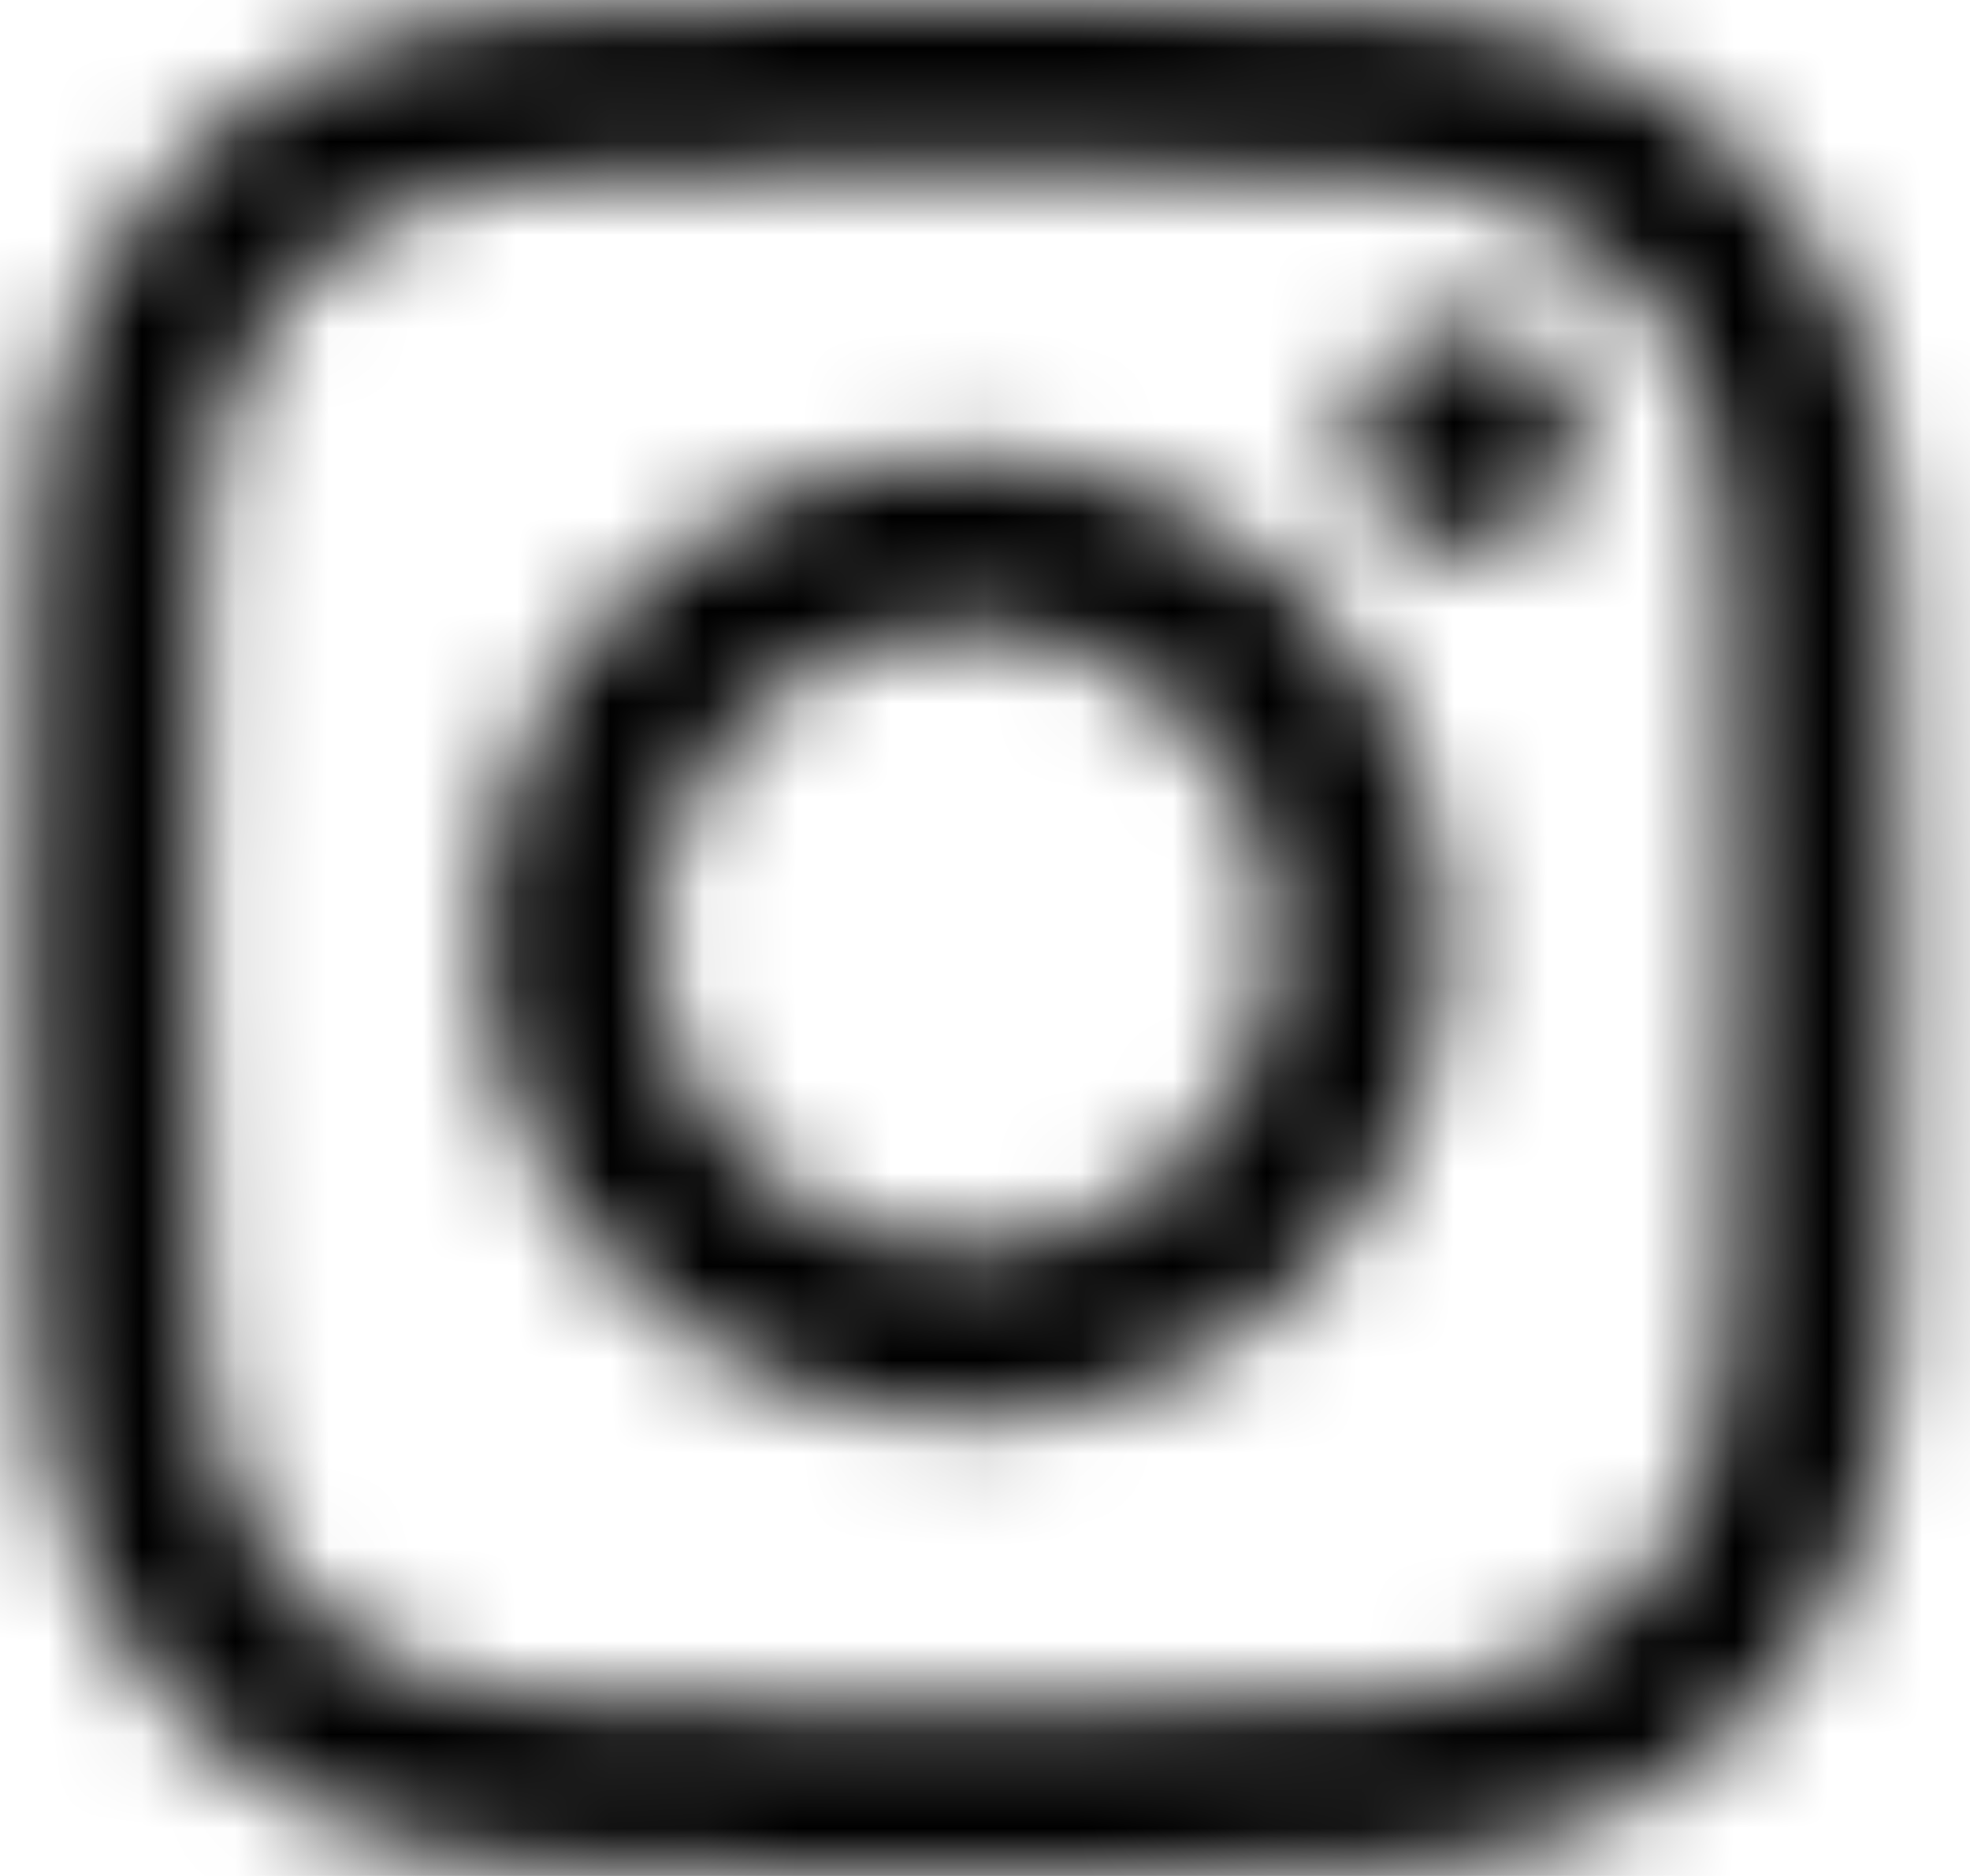 <svg width="21" height="20" viewBox="0 0 21 20" fill="none" xmlns="http://www.w3.org/2000/svg">
<mask id="mask0_6201_3555" style="mask-type:luminance" maskUnits="userSpaceOnUse" x="0" y="0" width="21" height="20">
<path d="M10.287 1.802C12.957 1.802 13.273 1.812 14.328 1.86C15.303 1.904 15.832 2.067 16.185 2.204C16.652 2.385 16.985 2.602 17.335 2.952C17.684 3.302 17.901 3.635 18.082 4.102C18.22 4.454 18.382 4.984 18.427 5.959C18.475 7.013 18.485 7.329 18.485 10C18.485 12.67 18.475 12.986 18.427 14.04C18.382 15.016 18.22 15.545 18.082 15.897C17.901 16.364 17.684 16.697 17.335 17.047C16.985 17.397 16.652 17.614 16.185 17.795C15.832 17.932 15.303 18.095 14.328 18.139C13.273 18.188 12.957 18.198 10.287 18.198C7.617 18.198 7.3 18.188 6.246 18.139C5.271 18.095 4.741 17.932 4.389 17.795C3.922 17.614 3.589 17.397 3.239 17.047C2.889 16.697 2.672 16.364 2.491 15.897C2.354 15.545 2.191 15.016 2.147 14.04C2.099 12.986 2.089 12.67 2.089 10C2.089 7.329 2.099 7.013 2.147 5.959C2.191 4.984 2.354 4.454 2.491 4.102C2.673 3.635 2.889 3.302 3.239 2.952C3.589 2.602 3.922 2.385 4.389 2.204C4.741 2.067 5.271 1.904 6.246 1.86C7.3 1.812 7.617 1.802 10.287 1.802ZM10.287 0C7.571 0 7.23 0.012 6.164 0.06C5.099 0.109 4.373 0.278 3.736 0.525C3.079 0.781 2.521 1.123 1.965 1.679C1.409 2.234 1.067 2.792 0.812 3.45C0.565 4.086 0.395 4.813 0.347 5.877C0.298 6.944 0.287 7.284 0.287 10C0.287 12.716 0.298 13.056 0.347 14.123C0.395 15.188 0.565 15.914 0.812 16.55C1.068 17.208 1.409 17.765 1.965 18.321C2.521 18.877 3.079 19.219 3.736 19.475C4.373 19.722 5.1 19.891 6.164 19.94C7.23 19.988 7.571 20 10.287 20C13.003 20 13.343 19.988 14.41 19.94C15.474 19.891 16.201 19.722 16.837 19.475C17.495 19.219 18.052 18.877 18.608 18.321C19.164 17.765 19.506 17.208 19.762 16.55C20.009 15.914 20.178 15.187 20.227 14.123C20.275 13.056 20.287 12.716 20.287 10C20.287 7.284 20.275 6.943 20.227 5.877C20.178 4.812 20.009 4.086 19.762 3.45C19.506 2.792 19.164 2.234 18.608 1.679C18.052 1.123 17.494 0.781 16.837 0.525C16.201 0.278 15.474 0.109 14.41 0.06C13.343 0.012 13.003 0 10.287 0ZM10.287 4.865C7.451 4.865 5.152 7.164 5.152 10C5.152 12.836 7.451 15.135 10.287 15.135C13.123 15.135 15.422 12.836 15.422 10C15.422 7.164 13.123 4.865 10.287 4.865ZM10.287 13.334C8.446 13.334 6.953 11.841 6.953 10C6.953 8.159 8.446 6.667 10.287 6.667C12.128 6.667 13.62 8.159 13.62 10C13.62 11.841 12.128 13.334 10.287 13.334ZM15.625 3.462C14.962 3.462 14.425 3.999 14.425 4.662C14.425 5.325 14.962 5.862 15.625 5.862C16.288 5.862 16.825 5.325 16.825 4.662C16.825 3.999 16.288 3.462 15.625 3.462Z" fill="white"/>
</mask>
<g mask="url(#mask0_6201_3555)">
<rect x="-5.339" y="-5.625" width="31.202" height="31.202" fill="black"/>
</g>
</svg>
